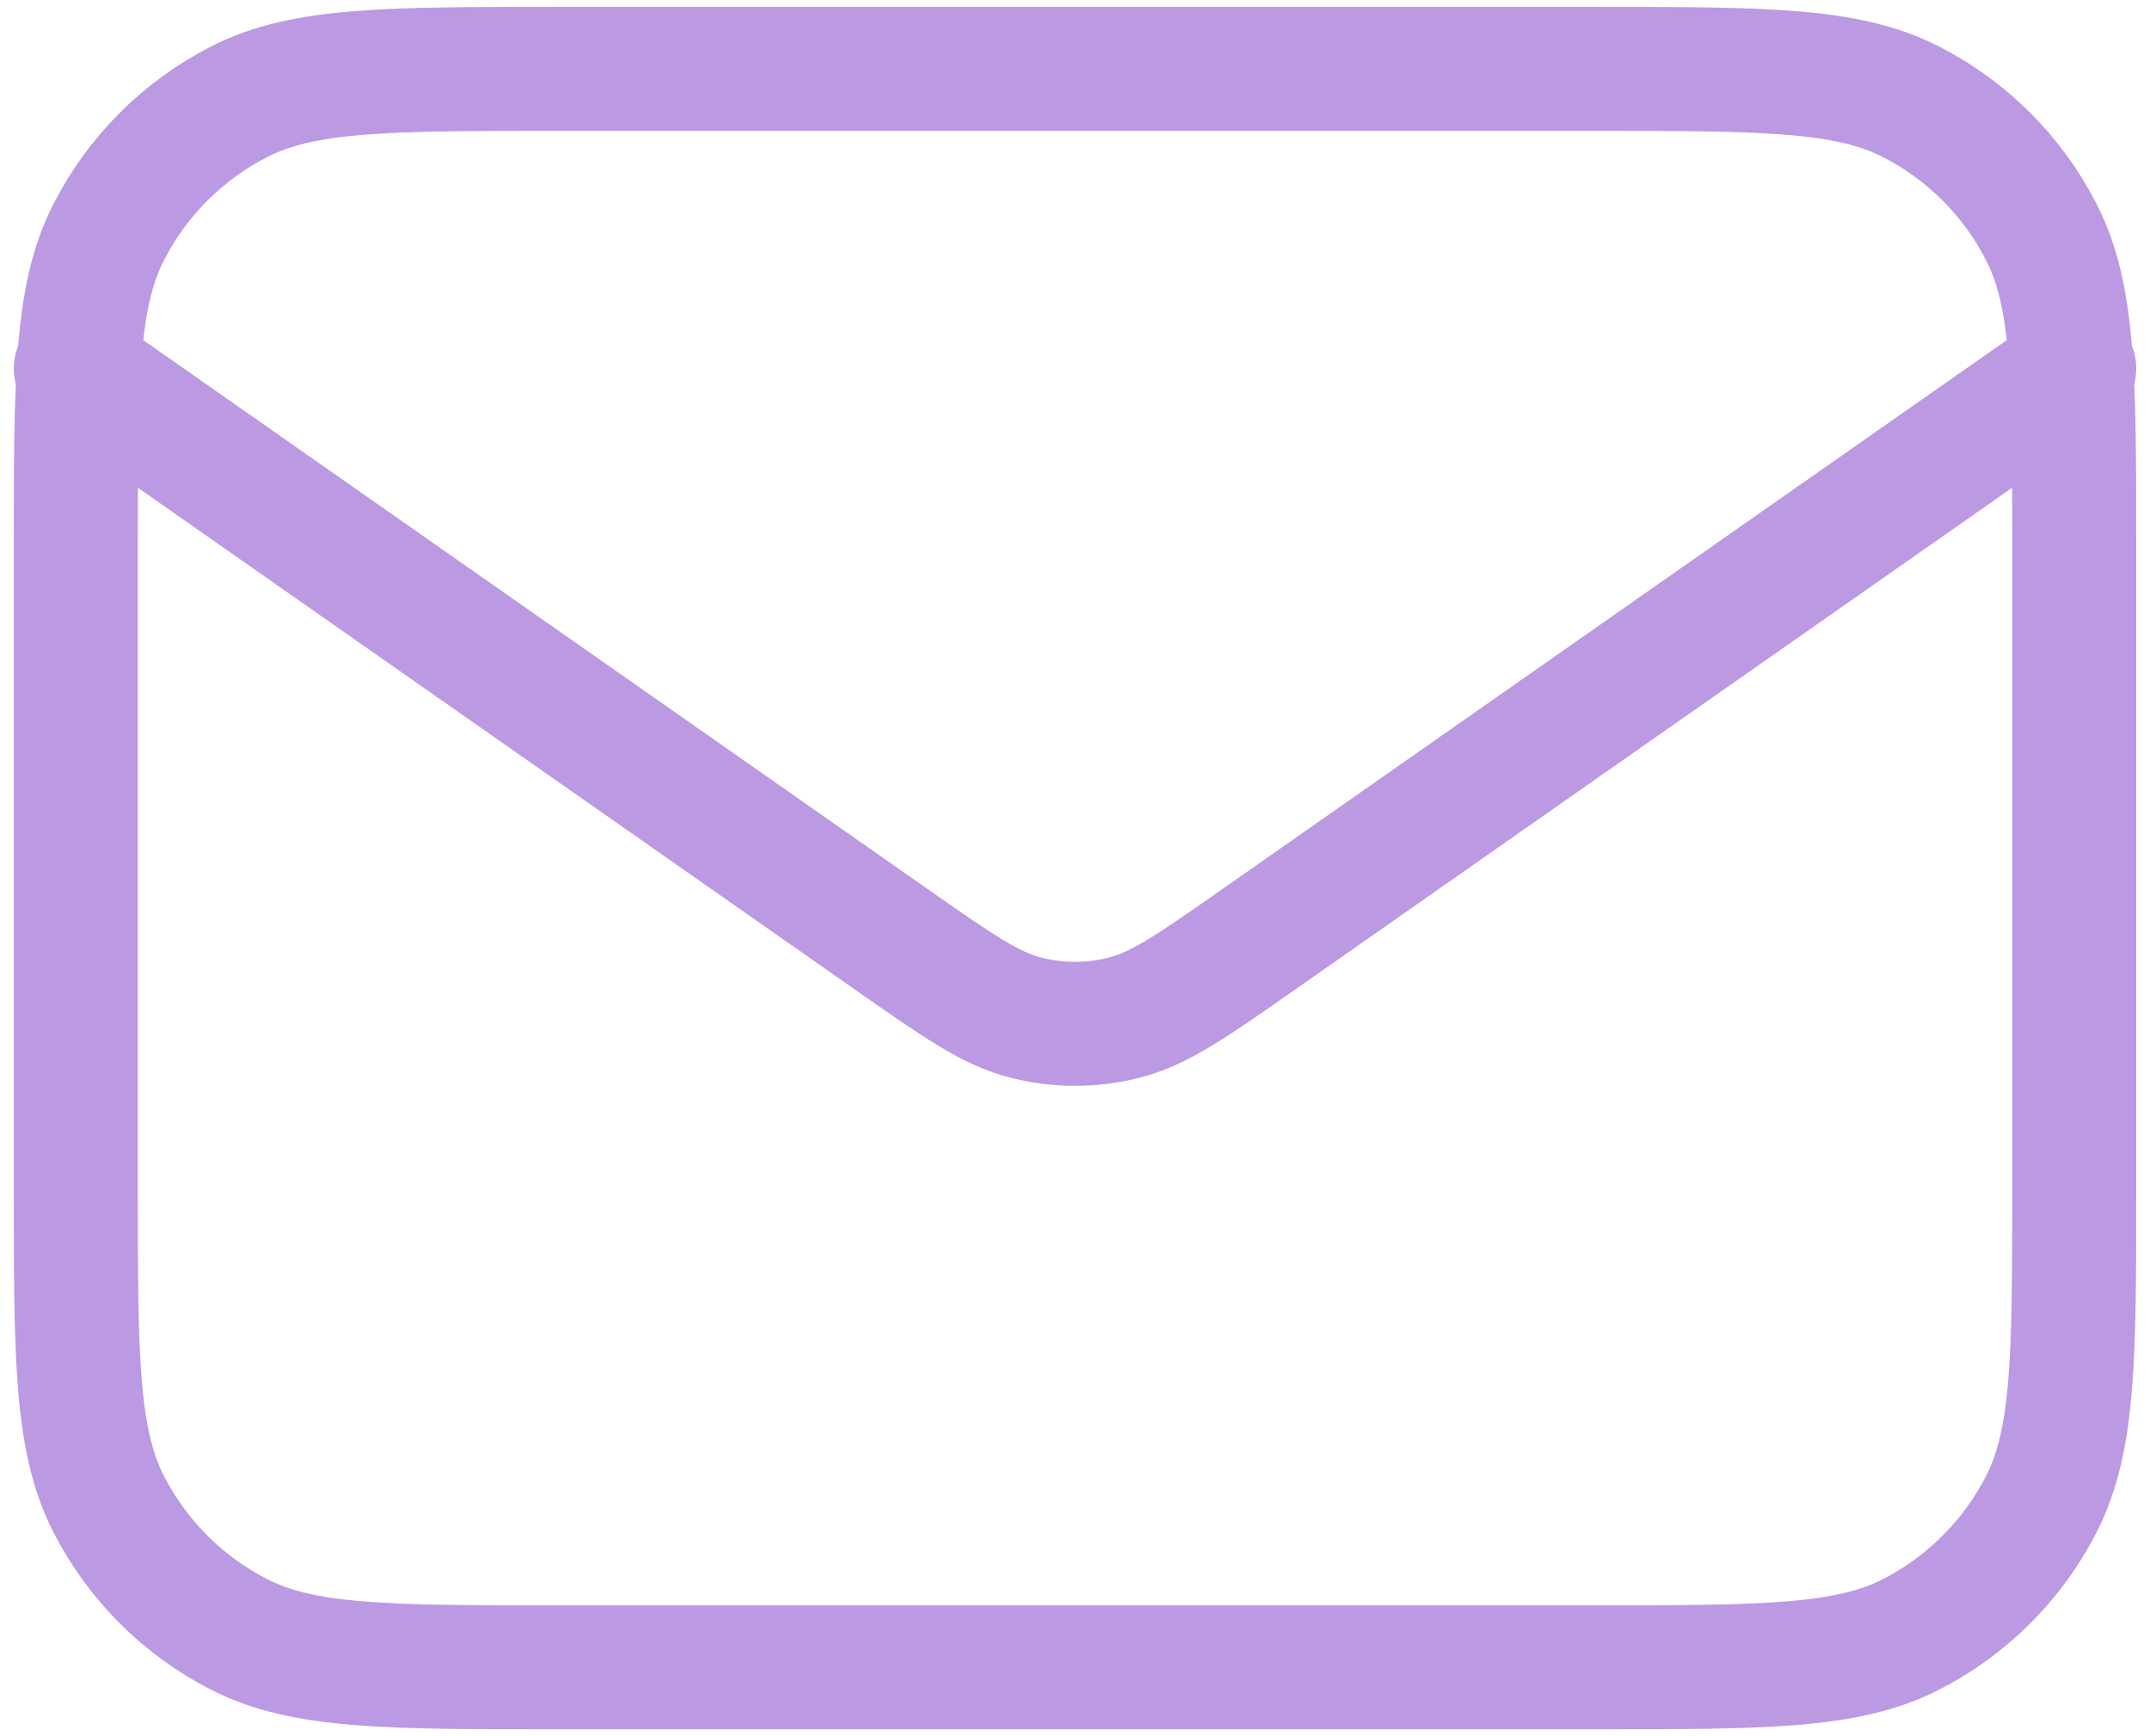 <svg width="52" height="42" viewBox="0 0 52 42" fill="none" xmlns="http://www.w3.org/2000/svg">
<path d="M1.834 8.917L21.566 22.729C23.164 23.847 23.963 24.407 24.832 24.623C25.599 24.815 26.402 24.815 27.17 24.623C28.039 24.407 28.838 23.847 30.435 22.729L50.167 8.917M13.434 40.333H38.567C42.628 40.333 44.658 40.333 46.209 39.543C47.573 38.848 48.682 37.739 49.377 36.375C50.167 34.824 50.167 32.794 50.167 28.733V13.267C50.167 9.206 50.167 7.176 49.377 5.625C48.682 4.261 47.573 3.152 46.209 2.457C44.658 1.667 42.628 1.667 38.567 1.667H13.434C9.374 1.667 7.343 1.667 5.793 2.457C4.428 3.152 3.319 4.261 2.624 5.625C1.834 7.176 1.834 9.206 1.834 13.267V28.733C1.834 32.794 1.834 34.824 2.624 36.375C3.319 37.739 4.428 38.848 5.793 39.543C7.343 40.333 9.374 40.333 13.434 40.333Z" stroke="#BC99E3" stroke-width="3" stroke-linecap="round" stroke-linejoin="round"/>
</svg>

